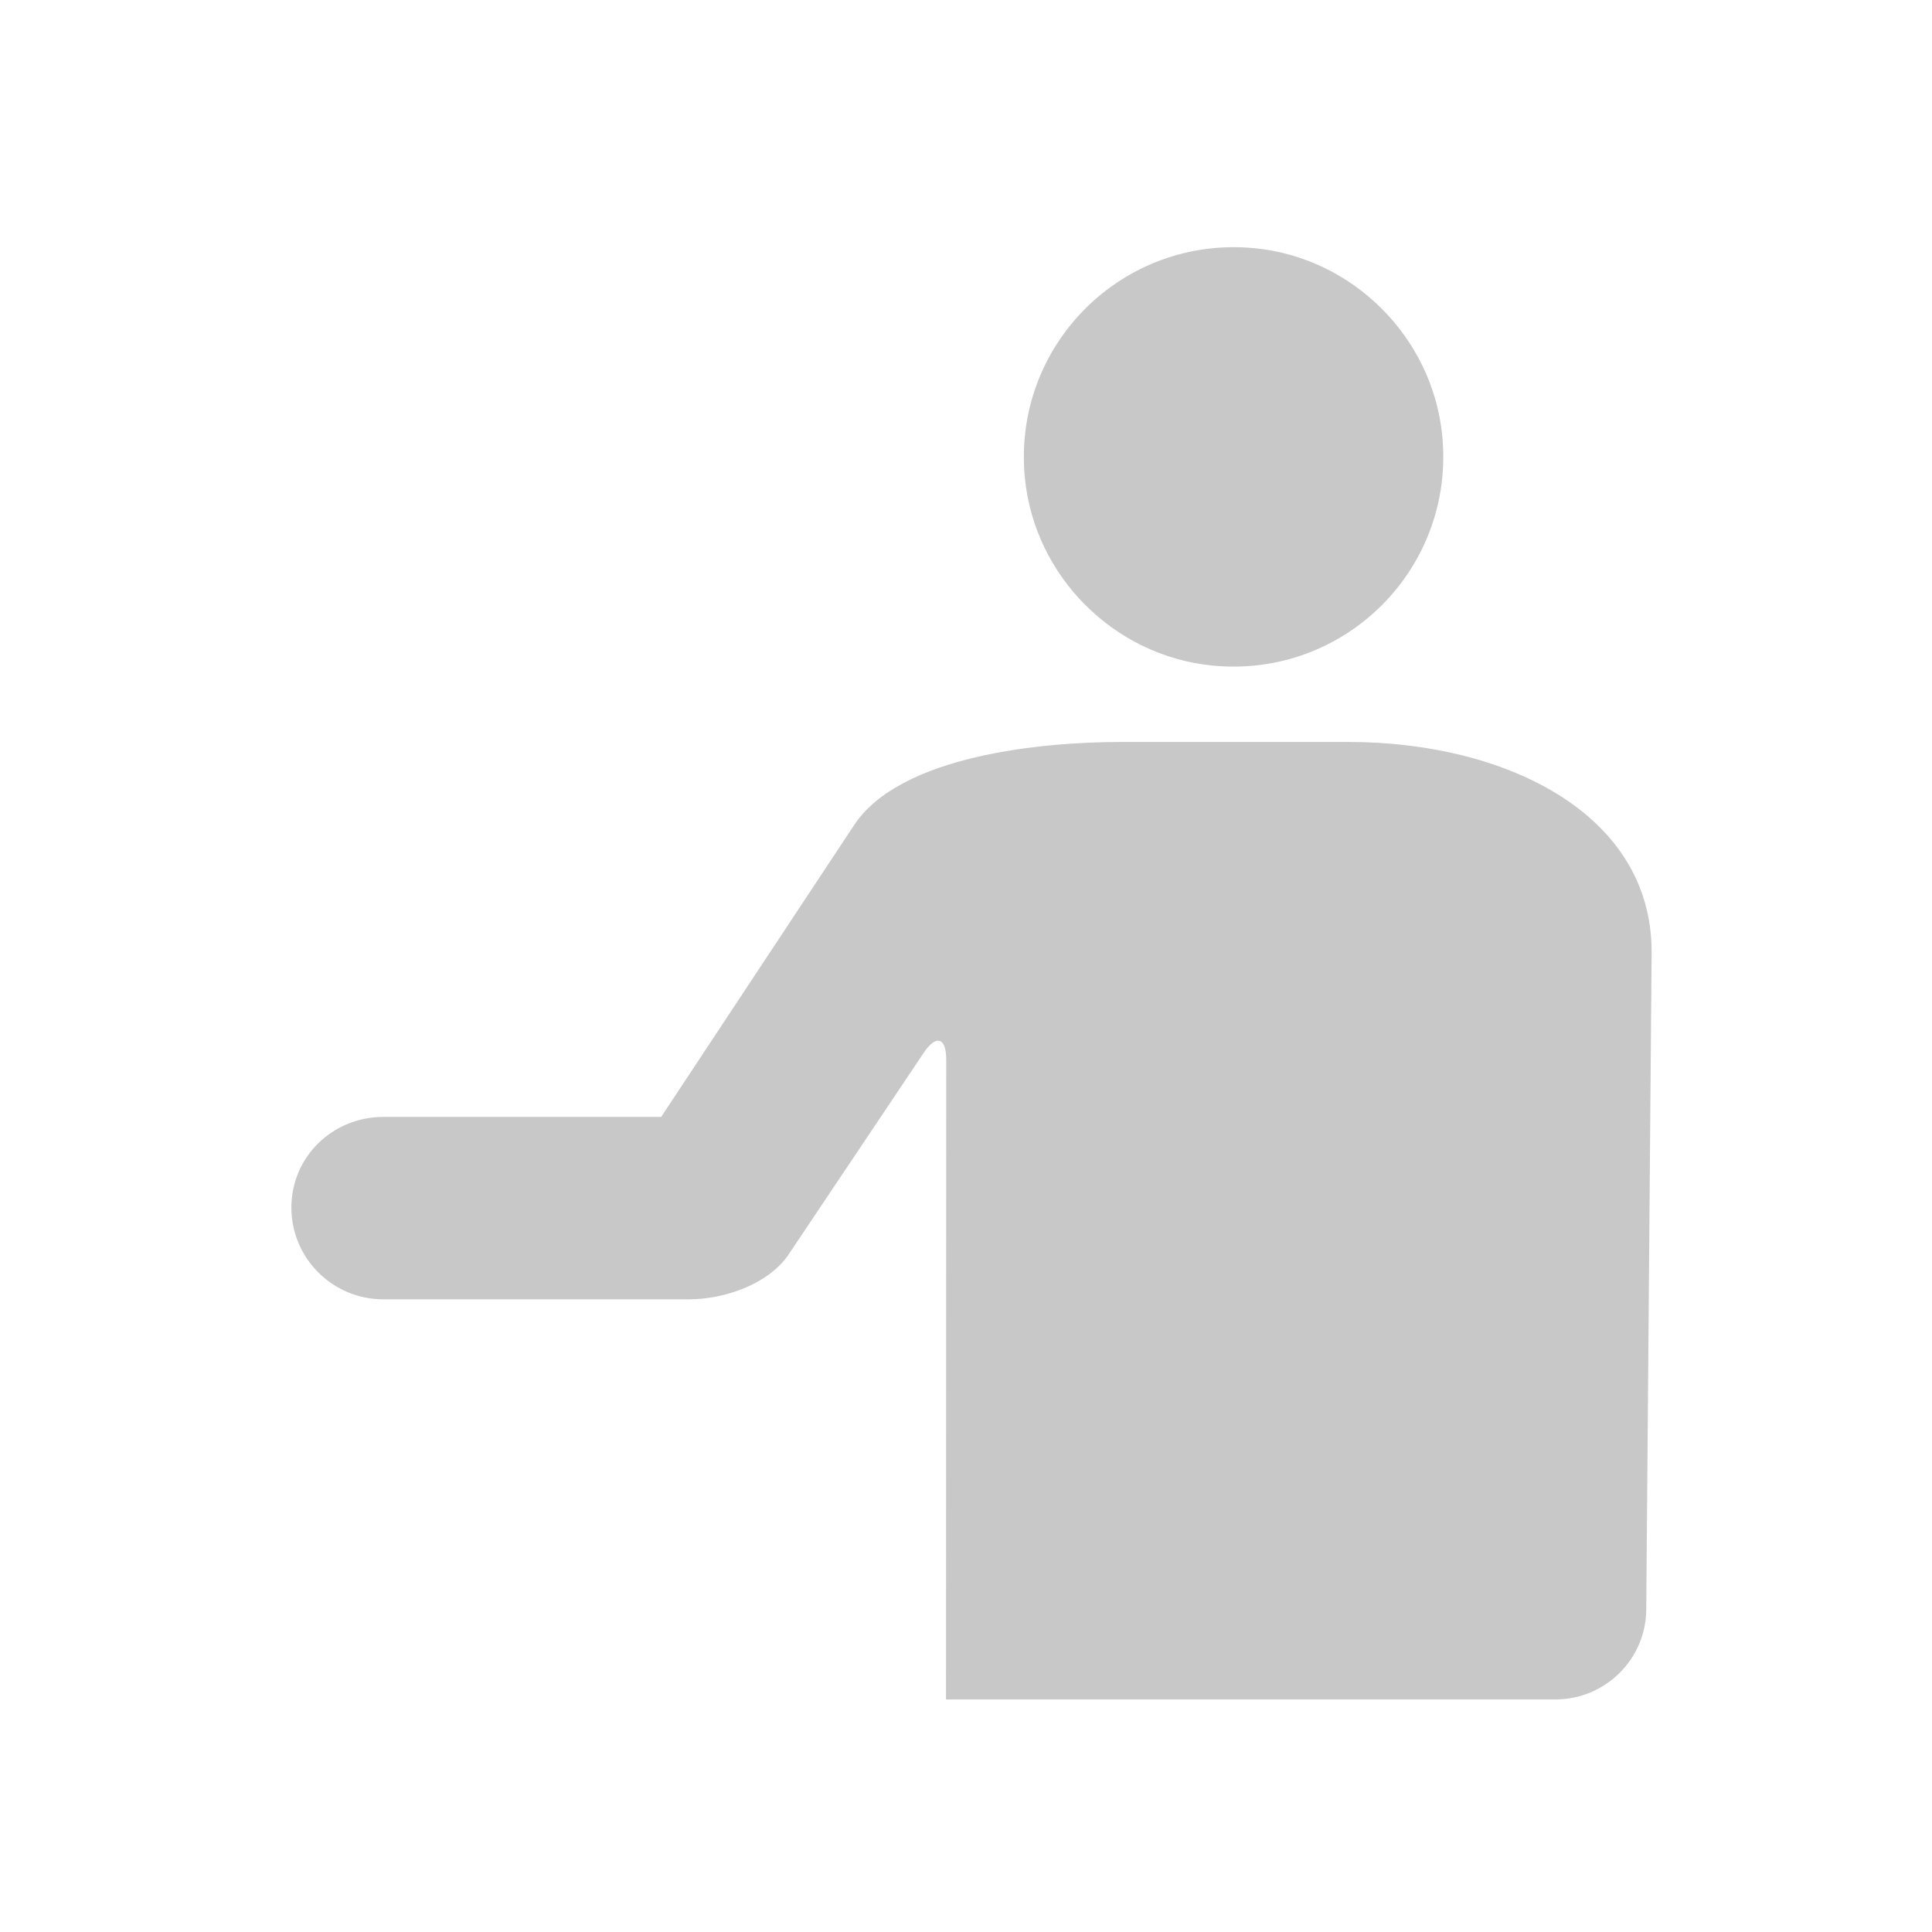 <?xml version="1.0" encoding="UTF-8"?>
<svg width="60px" height="60px" viewBox="0 0 60 60" version="1.1" xmlns="http://www.w3.org/2000/svg" xmlns:xlink="http://www.w3.org/1999/xlink">
    <!-- Generator: Sketch 41.1 (35376) - http://www.bohemiancoding.com/sketch -->
    <title>icn_betreuung</title>
    <desc>Created with Sketch.</desc>
    <defs>
        <rect id="path-1" x="0" y="0" width="60" height="60"></rect>
    </defs>
    <g id="design" stroke="none" stroke-width="1" fill="none" fill-rule="evenodd">
        <g id="icn_betreuung">
            <g id="icn_notruf">
                <mask id="mask-2" fill="white">
                    <use xlink:href="#path-1"></use>
                </mask>
                <g opacity="0.361"></g>
            </g>
            <path d="M34.804,23.043 C32.401,23.043 27.955,23.446 26.518,25.635 L20.533,34.687 L11.904,34.687 C10.327,34.687 9.049,35.929 9.049,37.502 C9.049,39.074 10.327,40.352 11.904,40.352 L21.392,40.352 C22.455,40.352 23.792,39.916 24.45,39.019 L28.688,32.694 C29.071,32.121 29.386,32.216 29.386,32.906 L29.379,52.778 L46.331,52.778 L48.301,52.778 C49.854,52.778 51.123,51.525 51.126,49.971 L51.126,49.924 L51.293,29.564 C51.293,25.213 46.665,23.043 41.898,23.043 M37.639,20.668 C41.765,21.082 45.205,17.636 44.788,13.513 C44.48,10.467 42.014,8.007 38.968,7.709 C34.855,7.306 31.425,10.735 31.829,14.849 C32.129,17.897 34.592,20.363 37.639,20.668" id="Fill-1" fill="#C8C8C8"></path>
        </g>
    </g>
</svg>
